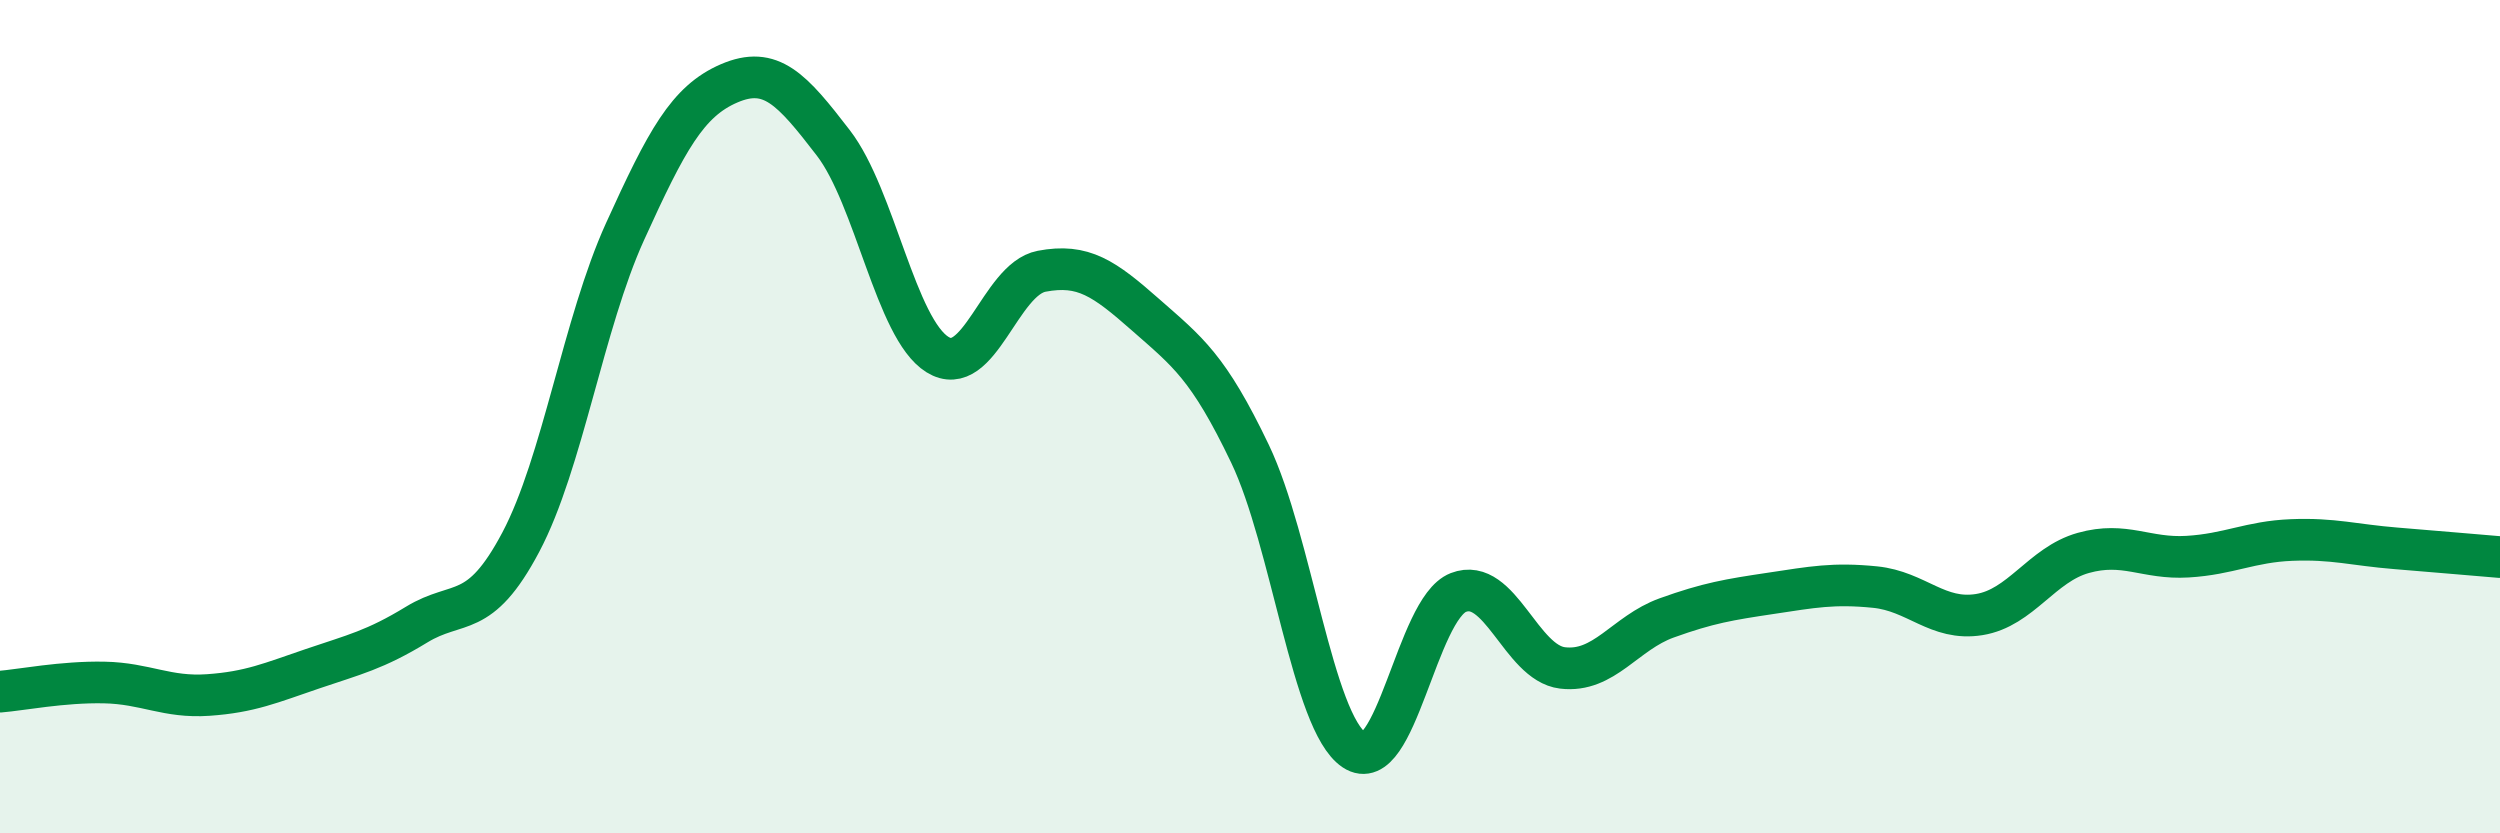 
    <svg width="60" height="20" viewBox="0 0 60 20" xmlns="http://www.w3.org/2000/svg">
      <path
        d="M 0,16.6 C 0.5,16.56 1.5,16.36 2.5,16.38 C 3.5,16.4 4,16.75 5,16.68 C 6,16.61 6.5,16.39 7.5,16.05 C 8.5,15.71 9,15.6 10,14.99 C 11,14.38 11.5,14.9 12.5,13.01 C 13.5,11.12 14,7.76 15,5.56 C 16,3.36 16.5,2.43 17.5,2 C 18.5,1.57 19,2.13 20,3.43 C 21,4.73 21.5,7.89 22.5,8.51 C 23.5,9.13 24,6.7 25,6.51 C 26,6.32 26.5,6.68 27.5,7.56 C 28.5,8.44 29,8.8 30,10.89 C 31,12.98 31.5,17.33 32.5,18 C 33.5,18.67 34,14.61 35,14.22 C 36,13.83 36.5,15.91 37.5,16.03 C 38.5,16.15 39,15.19 40,14.83 C 41,14.47 41.5,14.39 42.5,14.24 C 43.5,14.09 44,13.99 45,14.09 C 46,14.19 46.5,14.91 47.5,14.75 C 48.5,14.59 49,13.55 50,13.27 C 51,12.99 51.5,13.42 52.5,13.36 C 53.5,13.3 54,13 55,12.96 C 56,12.92 56.5,13.08 57.5,13.16 C 58.5,13.24 59.5,13.33 60,13.37L60 20L0 20Z"
        fill="#008740"
        opacity="0.1"
        stroke-linecap="round"
        stroke-linejoin="round"
      />
      <path
        d="M 0,16.6 C 0.5,16.56 1.5,16.36 2.5,16.38 C 3.5,16.4 4,16.75 5,16.68 C 6,16.61 6.5,16.39 7.5,16.05 C 8.5,15.71 9,15.6 10,14.99 C 11,14.38 11.5,14.9 12.5,13.01 C 13.5,11.12 14,7.76 15,5.56 C 16,3.36 16.5,2.43 17.5,2 C 18.5,1.57 19,2.13 20,3.43 C 21,4.73 21.5,7.89 22.5,8.51 C 23.5,9.13 24,6.7 25,6.51 C 26,6.32 26.5,6.68 27.5,7.56 C 28.5,8.44 29,8.8 30,10.89 C 31,12.98 31.5,17.33 32.5,18 C 33.5,18.67 34,14.61 35,14.22 C 36,13.83 36.5,15.91 37.5,16.03 C 38.5,16.15 39,15.19 40,14.83 C 41,14.47 41.5,14.39 42.5,14.24 C 43.5,14.09 44,13.99 45,14.09 C 46,14.19 46.5,14.91 47.5,14.75 C 48.5,14.59 49,13.55 50,13.27 C 51,12.99 51.5,13.42 52.5,13.36 C 53.5,13.3 54,13 55,12.96 C 56,12.92 56.5,13.08 57.5,13.16 C 58.5,13.24 59.5,13.33 60,13.37"
        stroke="#008740"
        stroke-width="1"
        fill="none"
        stroke-linecap="round"
        stroke-linejoin="round"
      />
    </svg>
  